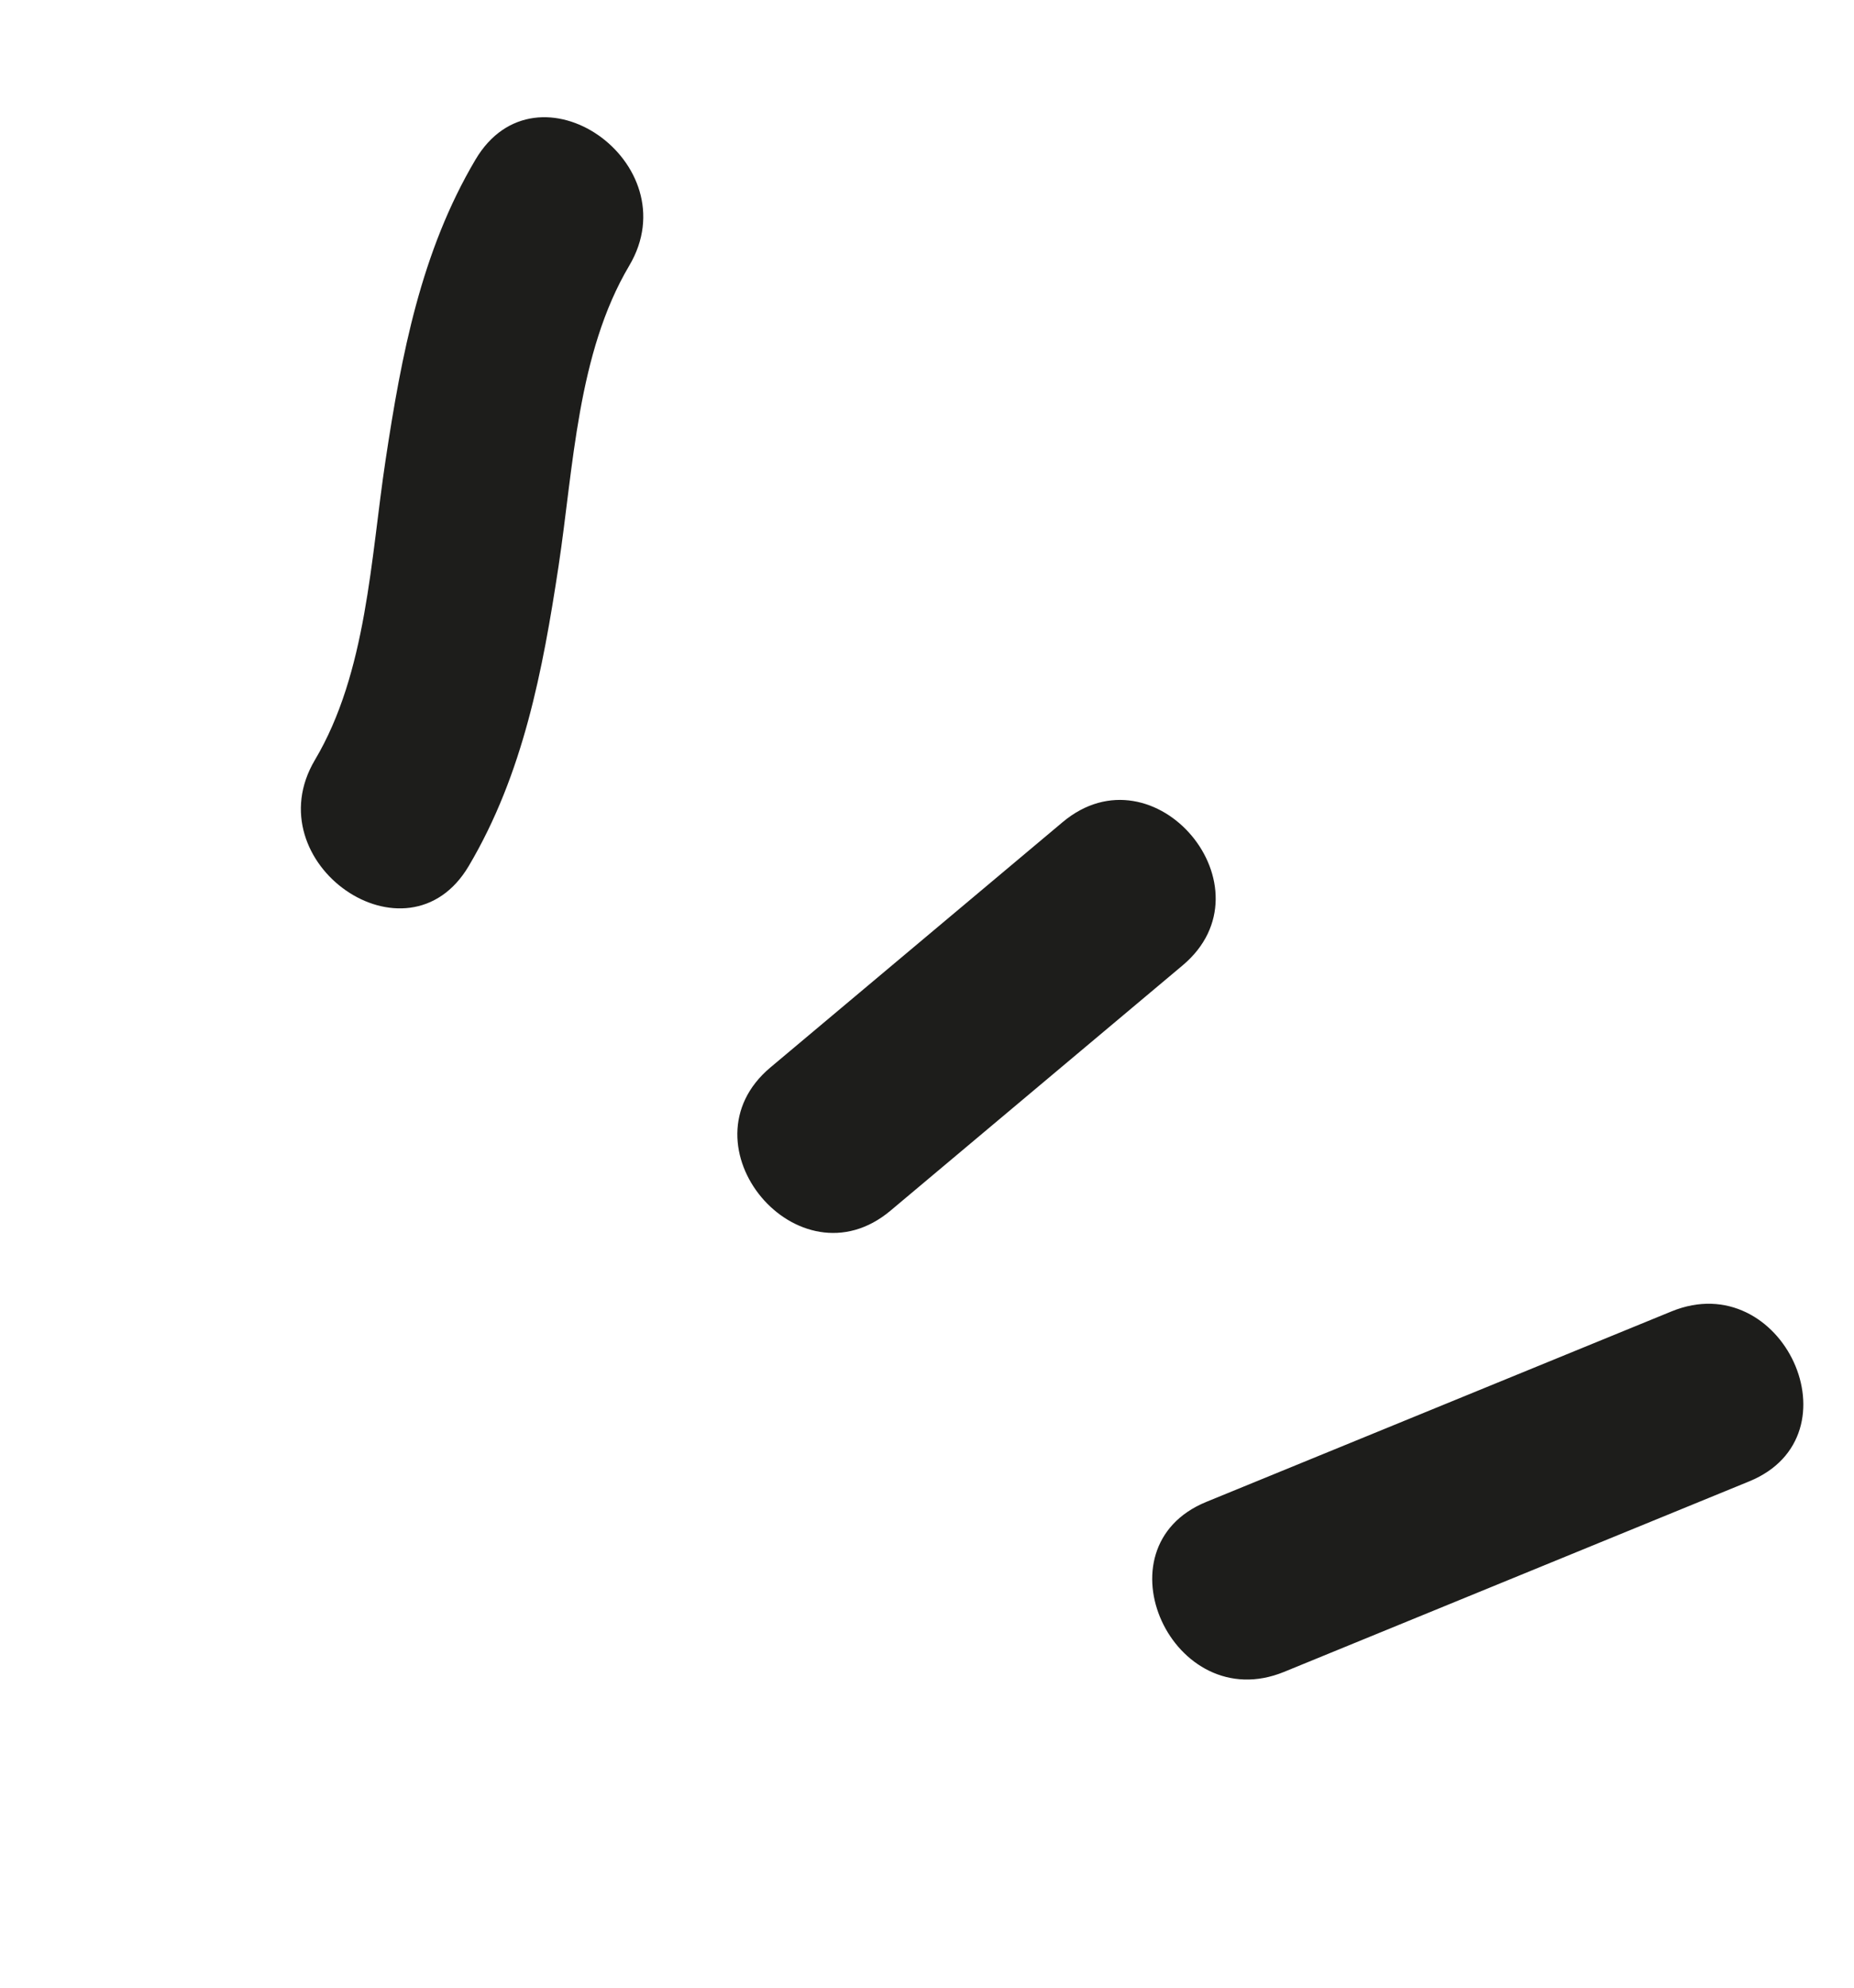 <svg width="28" height="30" viewBox="0 0 28 30" fill="none" xmlns="http://www.w3.org/2000/svg">
<g id="Group 17">
<path id="Path" d="M7.079 13.071C7.903 11.68 8.196 10.121 8.436 8.542C8.661 7.055 8.719 5.331 9.503 4.01C10.423 2.459 8.109 0.841 7.181 2.409C6.357 3.8 6.063 5.359 5.824 6.938C5.598 8.425 5.541 10.149 4.756 11.47C3.836 13.021 6.151 14.638 7.079 13.071V13.071Z" fill="#1D1D1B"/>
<path id="Path_2" d="M13.448 18.273L17.861 14.57C19.251 13.403 17.44 11.241 16.048 12.409L11.634 16.112C10.245 17.279 12.056 19.441 13.448 18.273V18.273Z" fill="#1D1D1B"/>
<path id="Path_3" d="M19.392 25.234L26.418 22.358C28.101 21.669 26.921 19.107 25.244 19.793L18.218 22.668C16.535 23.357 17.715 25.919 19.392 25.234V25.234Z" fill="#1D1D1B"/>
</g>
</svg>
